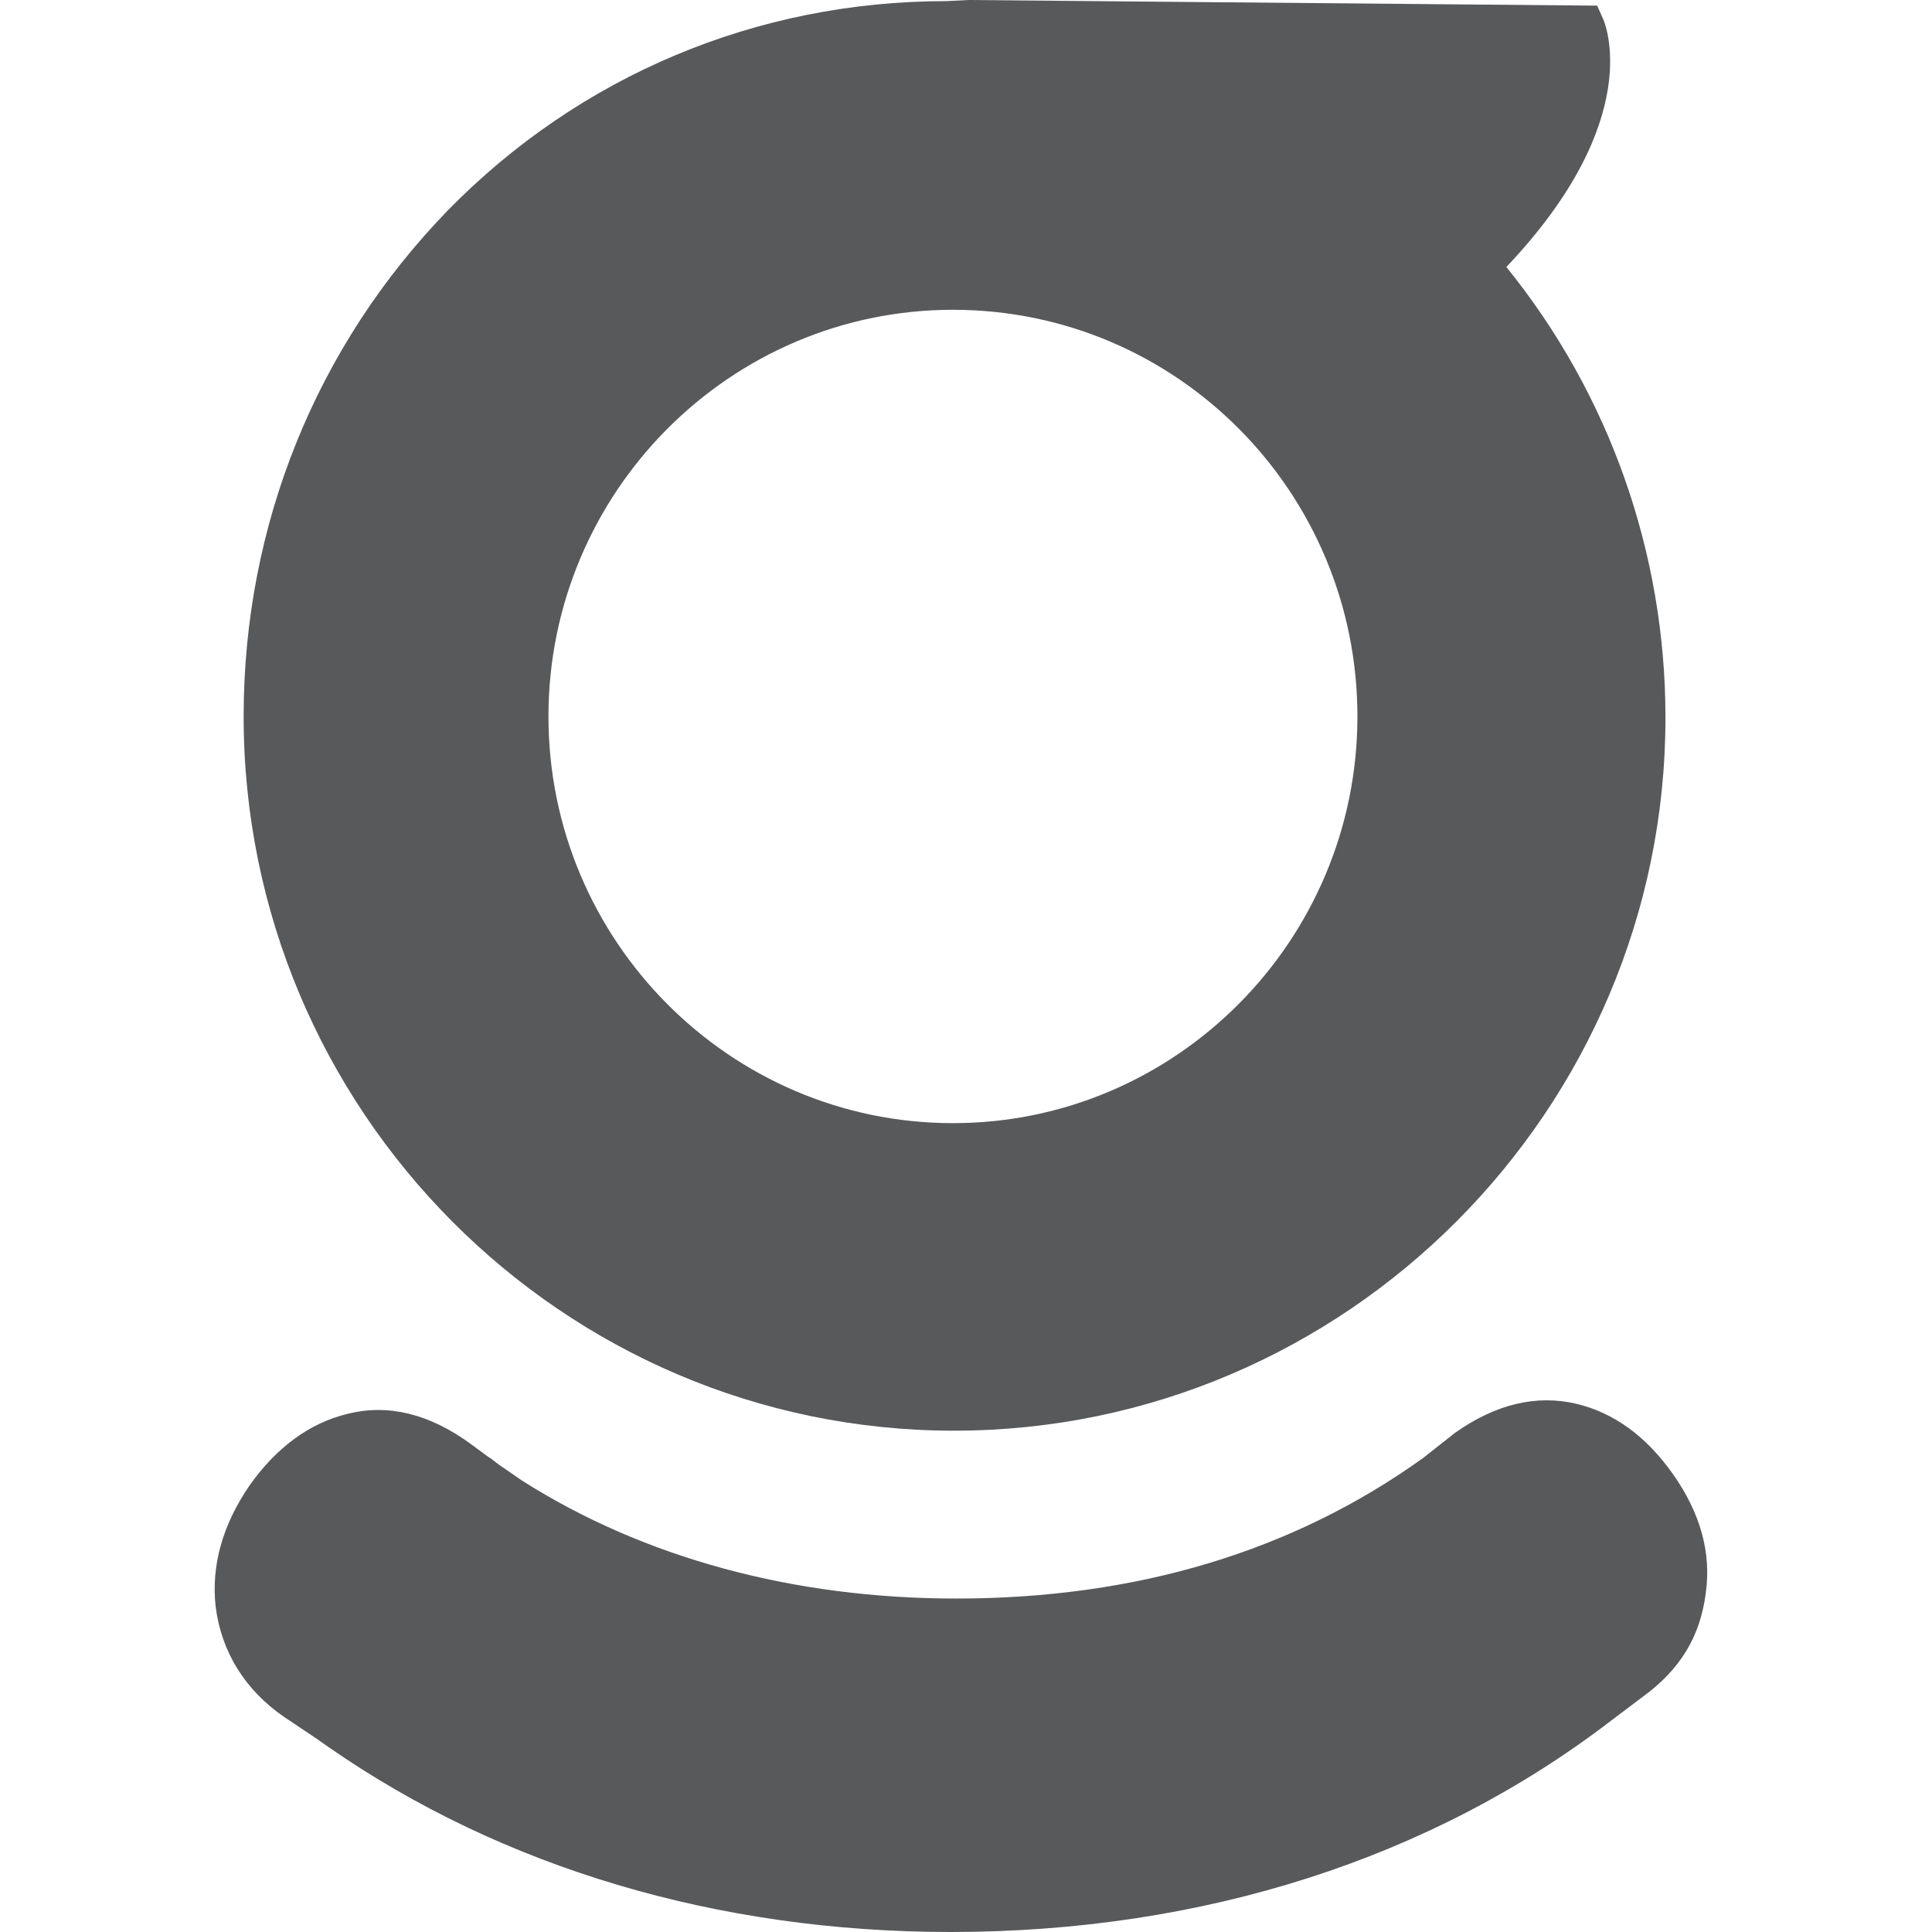 <svg width="144" height="144" viewBox="0 0 144 144" fill="none" xmlns="http://www.w3.org/2000/svg">
<style>
    path {
      fill: #58595B;
    }
    @media (prefers-color-scheme: dark) {
      path {
        fill: #fff;
      }
    }
  </style>
<path fill-rule="evenodd" clip-rule="evenodd" d="M71.105 106.635C41.876 106.635 18.159 82.705 18.159 53.402C18.159 39.128 23.587 25.777 33.358 15.701C43.212 5.626 56.407 0.084 70.52 0.084L72.19 0L119.04 0.42L119.457 1.343C119.624 1.679 122.714 8.9 112.275 19.9C119.958 29.388 124.134 41.227 124.134 53.486C124.134 82.705 100.333 106.635 71.105 106.635ZM40.879 53.401C40.879 36.692 54.408 23.09 71.026 23.09C87.729 23.09 101.174 36.692 101.174 53.401C101.174 70.11 87.645 83.713 71.026 83.713C54.408 83.713 40.879 70.11 40.879 53.401Z" />
<path d="M24.506 130.23C37.45 139.214 53.484 144 70.855 144C89.645 144 106.681 138.542 120.126 128.214L122.464 126.451C125.22 124.436 126.723 122.001 127.141 118.726C127.559 115.704 126.723 112.765 124.719 109.91C122.715 107.055 120.293 105.292 117.454 104.62C114.531 103.949 111.524 104.62 108.435 106.804L106.096 108.651C96.409 115.62 84.718 119.146 71.272 119.146C59.163 119.146 47.973 116.124 38.87 110.33L37.534 109.406C37.116 109.155 36.782 108.819 36.365 108.567L35.112 107.643C32.022 105.376 28.932 104.62 25.926 105.376C23.087 106.048 20.581 107.895 18.577 110.75C16.573 113.689 15.738 116.711 16.072 119.734C16.489 123.093 18.243 125.947 21.166 127.963L23.671 129.642C23.922 129.81 24.256 130.062 24.506 130.23Z" />
</svg>
